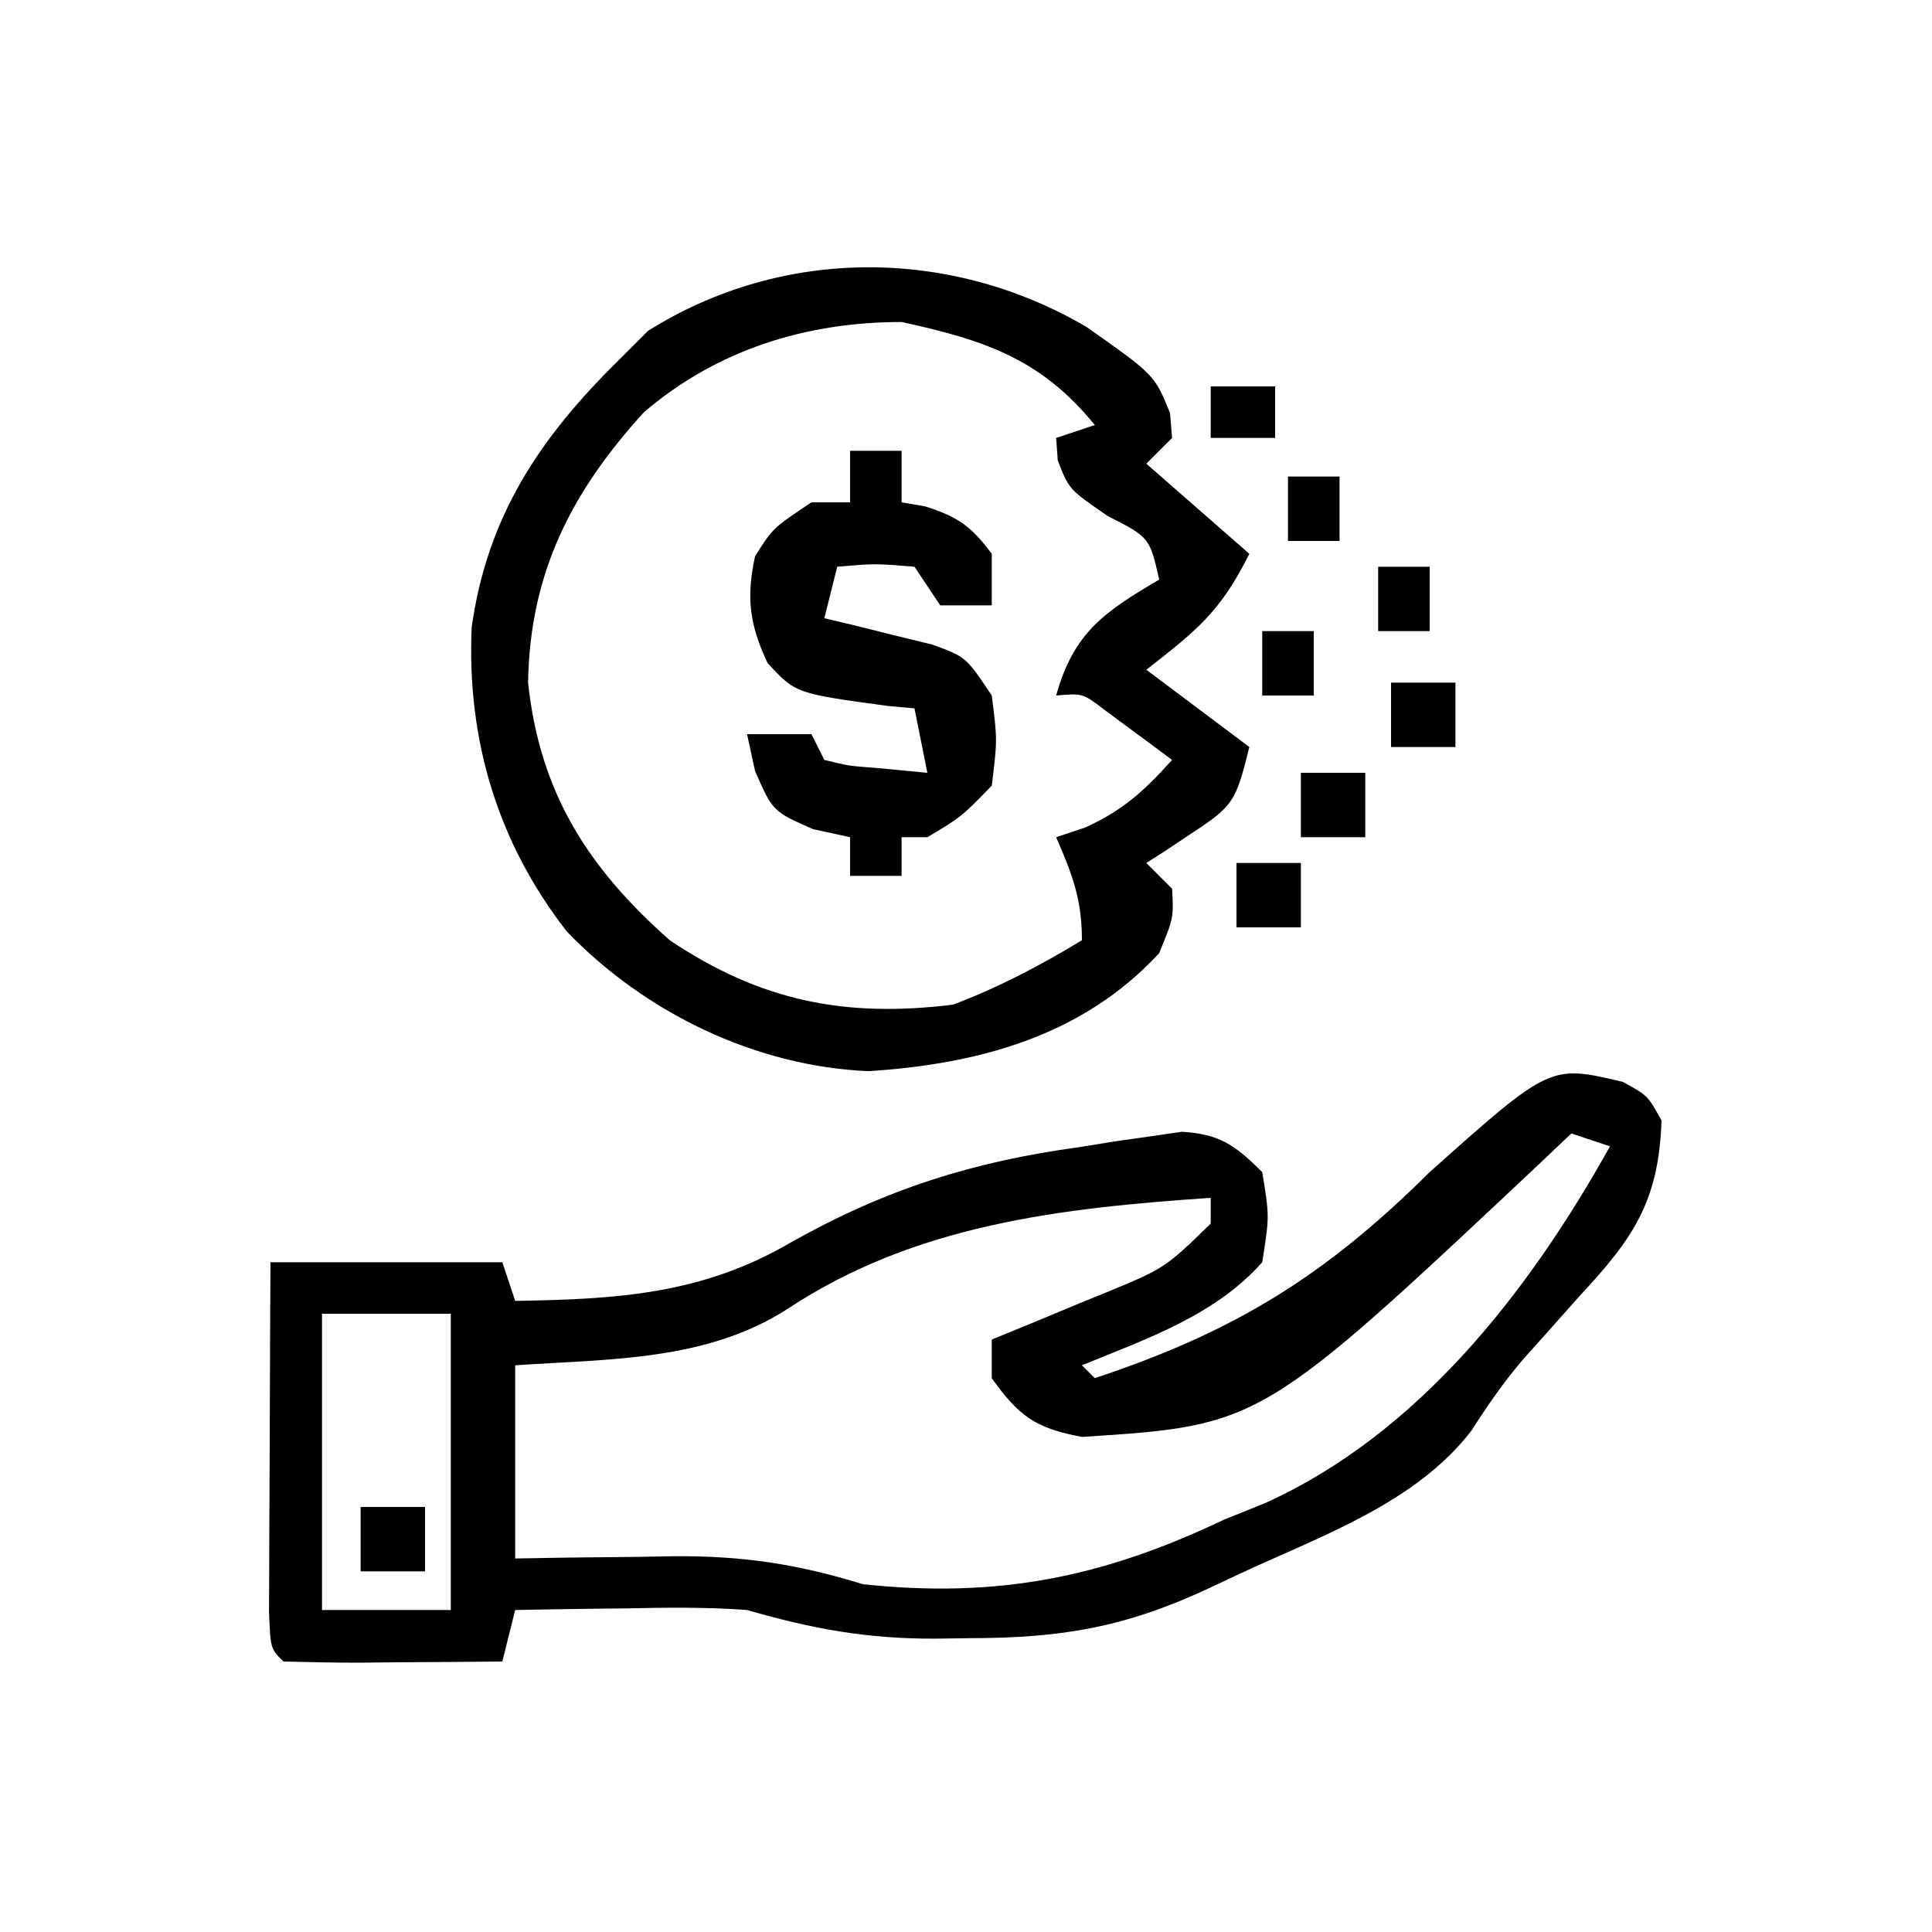 <?xml version="1.0" encoding="UTF-8"?>
<svg version="1.1" xmlns="http://www.w3.org/2000/svg" width="150" height="150">
<path d="M0 0 C1.938 1.062 1.938 1.062 3 3 C2.795 9.238 0.807 12.141 -3.25 16.5 C-4.263 17.632 -5.273 18.766 -6.281 19.902 C-6.759 20.437 -7.238 20.972 -7.73 21.523 C-9.235 23.274 -10.507 25.119 -11.75 27.062 C-16.063 32.693 -23.423 35.245 -29.75 38.188 C-30.504 38.543 -31.258 38.898 -32.035 39.264 C-38.6 42.336 -43.515 43.182 -50.75 43.188 C-52.073 43.206 -52.073 43.206 -53.422 43.225 C-58.705 43.236 -62.901 42.472 -68 41 C-71.151 40.767 -74.28 40.809 -77.438 40.875 C-78.264 40.884 -79.091 40.893 -79.943 40.902 C-81.962 40.926 -83.981 40.962 -86 41 C-86.33 42.32 -86.66 43.64 -87 45 C-89.813 45.027 -92.625 45.047 -95.438 45.062 C-96.24 45.071 -97.042 45.079 -97.869 45.088 C-99.913 45.097 -101.957 45.052 -104 45 C-105 44 -105 44 -105.114 41.133 C-105.108 39.881 -105.103 38.629 -105.098 37.34 C-105.096 36.675 -105.095 36.011 -105.093 35.326 C-105.088 33.197 -105.075 31.067 -105.062 28.938 C-105.057 27.497 -105.053 26.056 -105.049 24.615 C-105.039 21.077 -105.019 17.538 -105 14 C-99.06 14 -93.12 14 -87 14 C-86.67 14.99 -86.34 15.98 -86 17 C-78.095 16.875 -71.486 16.499 -64.574 12.449 C-57.282 8.344 -50.476 6.186 -42.188 5.062 C-41.26 4.912 -40.333 4.762 -39.377 4.607 C-38.483 4.48 -37.589 4.353 -36.668 4.223 C-35.466 4.049 -35.466 4.049 -34.239 3.871 C-31.284 4.041 -30.082 4.936 -28 7 C-27.438 10.438 -27.438 10.438 -28 14 C-31.661 18.133 -36.976 19.942 -42 22 C-41.67 22.33 -41.34 22.66 -41 23 C-30.218 19.421 -23.164 15.113 -15 7 C-5.647 -1.345 -5.647 -1.345 0 0 Z M-4 4 C-4.75 4.713 -5.5 5.426 -6.273 6.16 C-28.08 26.668 -28.08 26.668 -42 27.562 C-45.602 26.887 -46.883 25.964 -49 23 C-49 22.01 -49 21.02 -49 20 C-48.024 19.602 -47.048 19.203 -46.043 18.793 C-44.758 18.258 -43.473 17.723 -42.188 17.188 C-41.545 16.926 -40.902 16.665 -40.24 16.396 C-35.559 14.464 -35.559 14.464 -32 11 C-32 10.34 -32 9.68 -32 9 C-43.688 9.798 -54.966 11.073 -64.883 17.641 C-71.183 21.686 -78.754 21.511 -86 22 C-86 26.95 -86 31.9 -86 37 C-84.637 36.977 -83.275 36.954 -81.871 36.93 C-80.06 36.911 -78.249 36.893 -76.438 36.875 C-75.542 36.858 -74.647 36.841 -73.725 36.824 C-68.395 36.785 -64.129 37.412 -59 39 C-48.543 40.106 -40.417 38.483 -31 34 C-29.942 33.573 -28.883 33.147 -27.793 32.707 C-15.882 27.335 -7.279 16.267 -1 5 C-1.99 4.67 -2.98 4.34 -4 4 Z M-101 18 C-101 25.59 -101 33.18 -101 41 C-97.7 41 -94.4 41 -91 41 C-91 33.41 -91 25.82 -91 18 C-94.3 18 -97.6 18 -101 18 Z " fill="#000000" transform="translate(126,84)"/>
<path d="M0 0 C5.262 3.711 5.262 3.711 6.465 6.672 C6.518 7.31 6.571 7.948 6.625 8.605 C5.965 9.265 5.305 9.925 4.625 10.605 C7.265 12.915 9.905 15.225 12.625 17.605 C10.356 22.143 8.526 23.552 4.625 26.605 C7.265 28.585 9.905 30.565 12.625 32.605 C11.568 36.835 11.425 37.155 8.062 39.355 C7.422 39.783 6.781 40.211 6.121 40.652 C5.627 40.967 5.134 41.281 4.625 41.605 C5.285 42.265 5.945 42.925 6.625 43.605 C6.75 45.855 6.75 45.855 5.625 48.605 C-0.319 55.052 -8.418 57.225 -16.945 57.77 C-25.723 57.403 -34.313 53.227 -40.375 46.918 C-45.751 40.004 -48.139 32.019 -47.754 23.301 C-46.543 14.69 -42.473 8.606 -36.375 2.605 C-35.612 1.842 -34.849 1.079 -34.062 0.293 C-23.619 -6.265 -10.58 -6.212 0 0 Z M-34.375 6.605 C-40.012 12.793 -43.238 19.093 -43.375 27.605 C-42.467 36.106 -38.776 41.949 -32.375 47.605 C-25.34 52.327 -18.77 53.642 -10.375 52.605 C-6.831 51.259 -3.612 49.572 -0.375 47.605 C-0.375 44.402 -1.118 42.511 -2.375 39.605 C-1.633 39.358 -0.89 39.11 -0.125 38.855 C2.826 37.514 4.473 35.996 6.625 33.605 C5.504 32.766 4.378 31.934 3.25 31.105 C2.624 30.641 1.997 30.177 1.352 29.699 C-0.316 28.427 -0.316 28.427 -2.375 28.605 C-1.02 23.729 1.342 22.12 5.625 19.605 C4.88 16.327 4.88 16.327 1.625 14.668 C-1.375 12.605 -1.375 12.605 -2.25 10.355 C-2.291 9.778 -2.333 9.2 -2.375 8.605 C-1.385 8.275 -0.395 7.945 0.625 7.605 C-3.548 2.458 -7.977 0.998 -14.375 -0.395 C-21.815 -0.395 -28.709 1.767 -34.375 6.605 Z " fill="#000000" transform="translate(84.375,25.395)"/>
<path d="M0 0 C1.32 0 2.64 0 4 0 C4 1.32 4 2.64 4 4 C4.598 4.103 5.196 4.206 5.812 4.312 C8.36 5.113 9.415 5.861 11 8 C11 9.32 11 10.64 11 12 C9.68 12 8.36 12 7 12 C6.34 11.01 5.68 10.02 5 9 C1.916 8.75 1.916 8.75 -1 9 C-1.33 10.32 -1.66 11.64 -2 13 C-1.229 13.182 -0.458 13.364 0.336 13.551 C1.339 13.802 2.342 14.054 3.375 14.312 C4.373 14.556 5.37 14.8 6.398 15.051 C9 16 9 16 11 19 C11.438 22.438 11.438 22.438 11 26 C8.625 28.438 8.625 28.438 6 30 C5.34 30 4.68 30 4 30 C4 30.99 4 31.98 4 33 C2.68 33 1.36 33 0 33 C0 32.01 0 31.02 0 30 C-1.423 29.691 -1.423 29.691 -2.875 29.375 C-6 28 -6 28 -7.375 24.875 C-7.581 23.926 -7.787 22.977 -8 22 C-6.35 22 -4.7 22 -3 22 C-2.67 22.66 -2.34 23.32 -2 24 C-0.105 24.465 -0.105 24.465 2.062 24.625 C3.362 24.749 4.661 24.872 6 25 C5.67 23.35 5.34 21.7 5 20 C4.313 19.937 3.626 19.874 2.918 19.809 C-4.225 18.838 -4.225 18.838 -6.402 16.484 C-7.804 13.514 -8.083 11.375 -7.375 8.188 C-6 6 -6 6 -3 4 C-2.01 4 -1.02 4 0 4 C0 2.68 0 1.36 0 0 Z " fill="#000000" transform="translate(66,35)"/>
<path d="M0 0 C1.65 0 3.3 0 5 0 C5 1.65 5 3.3 5 5 C3.35 5 1.7 5 0 5 C0 3.35 0 1.7 0 0 Z " fill="#000000" transform="translate(28,117)"/>
<path d="M0 0 C1.65 0 3.3 0 5 0 C5 1.65 5 3.3 5 5 C3.35 5 1.7 5 0 5 C0 3.35 0 1.7 0 0 Z " fill="#000000" transform="translate(96,67)"/>
<path d="M0 0 C1.65 0 3.3 0 5 0 C5 1.65 5 3.3 5 5 C3.35 5 1.7 5 0 5 C0 3.35 0 1.7 0 0 Z " fill="#000000" transform="translate(101,60)"/>
<path d="M0 0 C1.65 0 3.3 0 5 0 C5 1.65 5 3.3 5 5 C3.35 5 1.7 5 0 5 C0 3.35 0 1.7 0 0 Z " fill="#000000" transform="translate(108,53)"/>
<path d="M0 0 C1.32 0 2.64 0 4 0 C4 1.65 4 3.3 4 5 C2.68 5 1.36 5 0 5 C0 3.35 0 1.7 0 0 Z " fill="#000000" transform="translate(98,49)"/>
<path d="M0 0 C1.32 0 2.64 0 4 0 C4 1.65 4 3.3 4 5 C2.68 5 1.36 5 0 5 C0 3.35 0 1.7 0 0 Z " fill="#000000" transform="translate(107,44)"/>
<path d="M0 0 C1.32 0 2.64 0 4 0 C4 1.65 4 3.3 4 5 C2.68 5 1.36 5 0 5 C0 3.35 0 1.7 0 0 Z " fill="#000000" transform="translate(100,37)"/>
<path d="M0 0 C1.65 0 3.3 0 5 0 C5 1.32 5 2.64 5 4 C3.35 4 1.7 4 0 4 C0 2.68 0 1.36 0 0 Z " fill="#000000" transform="translate(94,30)"/>
</svg>

